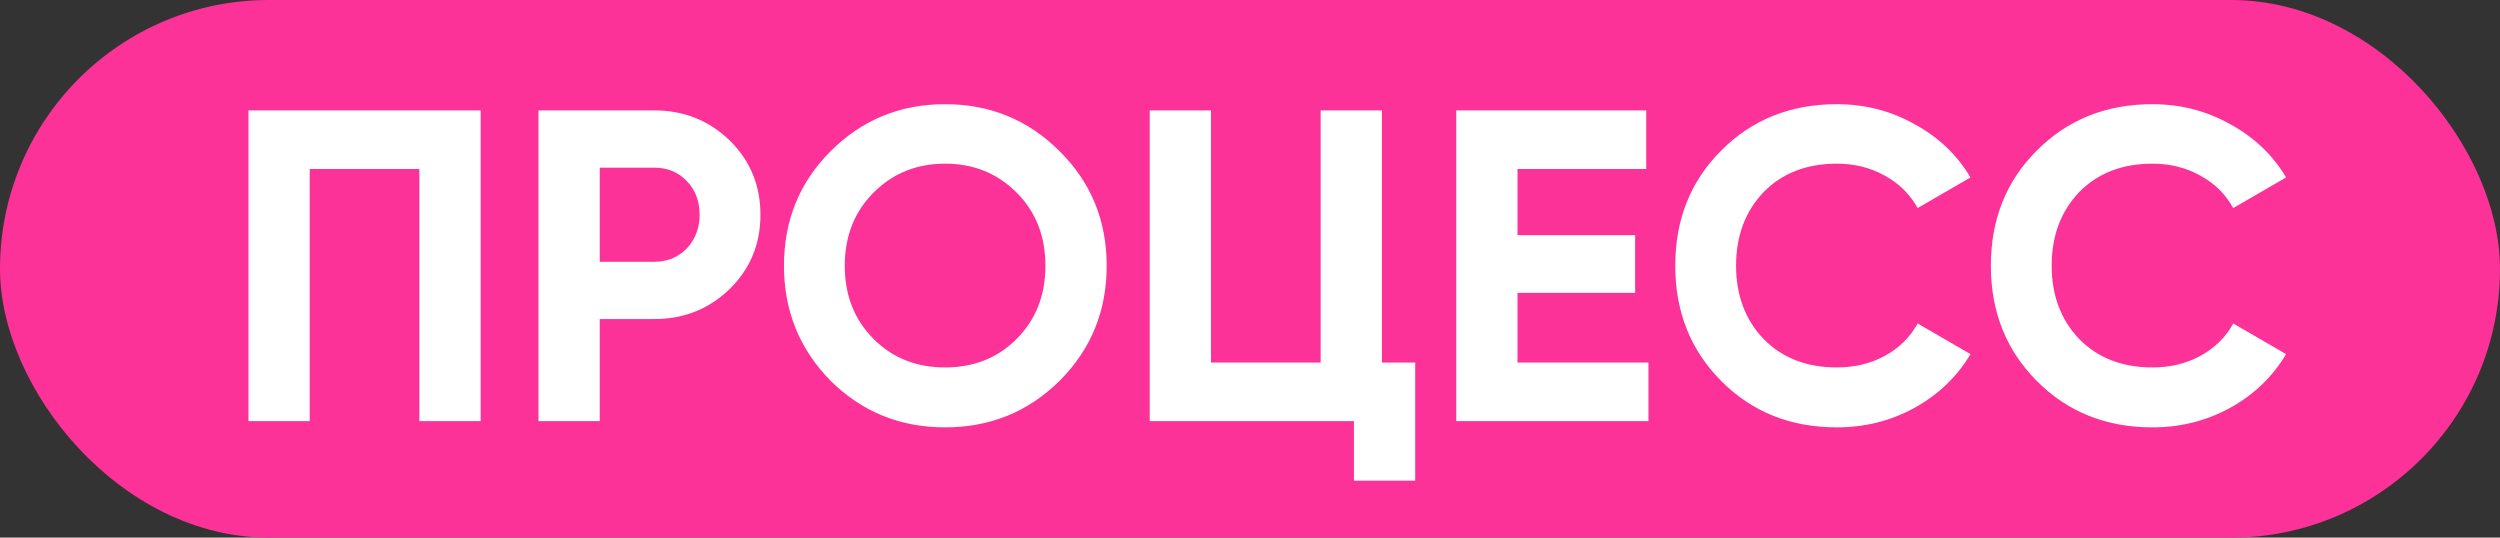 <?xml version="1.0" encoding="UTF-8"?> <svg xmlns="http://www.w3.org/2000/svg" width="279" height="60" viewBox="0 0 279 60" fill="none"><rect x="0" y="0" width="279" height="60" fill="#333333" stroke="none"/> <rect width="279" height="60" rx="30" fill="#FC3298"></rect> <path d="M27.729 12.321H53.639V47H46.802V18.86H34.565V47H27.729V12.321ZM60.095 12.321H73.025C76.328 12.321 79.135 13.444 81.447 15.69C83.726 17.936 84.866 20.694 84.866 23.963C84.866 27.233 83.726 29.991 81.447 32.237C79.135 34.483 76.328 35.605 73.025 35.605H66.932V47H60.095V12.321ZM66.932 29.215H73.025C74.479 29.215 75.684 28.719 76.642 27.728C77.6 26.705 78.079 25.45 78.079 23.963C78.079 22.444 77.6 21.189 76.642 20.198C75.684 19.207 74.479 18.712 73.025 18.712H66.932V29.215ZM118.255 42.492C114.754 45.96 110.493 47.694 105.473 47.694C100.453 47.694 96.192 45.96 92.691 42.492C89.223 38.958 87.49 34.681 87.49 29.66C87.49 24.607 89.223 20.347 92.691 16.879C96.192 13.378 100.453 11.627 105.473 11.627C110.493 11.627 114.754 13.378 118.255 16.879C121.756 20.347 123.506 24.607 123.506 29.66C123.506 34.714 121.756 38.991 118.255 42.492ZM97.497 37.835C99.611 39.949 102.269 41.005 105.473 41.005C108.677 41.005 111.335 39.949 113.449 37.835C115.596 35.688 116.669 32.963 116.669 29.66C116.669 26.358 115.596 23.633 113.449 21.486C111.302 19.339 108.644 18.266 105.473 18.266C102.302 18.266 99.644 19.339 97.497 21.486C95.35 23.633 94.277 26.358 94.277 29.66C94.277 32.963 95.35 35.688 97.497 37.835ZM154.221 12.321V40.461H157.937V53.639H151.1V47L128.311 47V12.321H135.148V40.461L147.384 40.461V12.321H154.221ZM169.353 32.683V40.461H183.967V47H162.516V12.321H183.72V18.86L169.353 18.86V26.242H182.481V32.683H169.353ZM204.992 47.694C199.807 47.694 195.497 45.96 192.062 42.492C188.66 39.057 186.959 34.78 186.959 29.66C186.959 24.508 188.66 20.231 192.062 16.829C195.497 13.361 199.807 11.627 204.992 11.627C208.13 11.627 211.02 12.371 213.662 13.857C216.337 15.31 218.418 17.292 219.904 19.802L214.009 23.22C213.15 21.668 211.928 20.462 210.343 19.604C208.757 18.712 206.974 18.266 204.992 18.266C201.623 18.266 198.899 19.323 196.818 21.437C194.77 23.584 193.746 26.325 193.746 29.66C193.746 32.963 194.77 35.688 196.818 37.835C198.899 39.949 201.623 41.005 204.992 41.005C206.974 41.005 208.757 40.576 210.343 39.717C211.961 38.826 213.183 37.62 214.009 36.101L219.904 39.519C218.418 42.029 216.337 44.028 213.662 45.514C211.02 46.967 208.13 47.694 204.992 47.694ZM240.213 47.694C235.028 47.694 230.717 45.96 227.283 42.492C223.881 39.057 222.18 34.78 222.18 29.66C222.18 24.508 223.881 20.231 227.283 16.829C230.717 13.361 235.028 11.627 240.213 11.627C243.35 11.627 246.24 12.371 248.883 13.857C251.558 15.31 253.639 17.292 255.125 19.802L249.229 23.22C248.371 21.668 247.149 20.462 245.563 19.604C243.978 18.712 242.195 18.266 240.213 18.266C236.844 18.266 234.119 19.323 232.039 21.437C229.991 23.584 228.967 26.325 228.967 29.66C228.967 32.963 229.991 35.688 232.039 37.835C234.119 39.949 236.844 41.005 240.213 41.005C242.195 41.005 243.978 40.576 245.563 39.717C247.182 38.826 248.404 37.62 249.229 36.101L255.125 39.519C253.639 42.029 251.558 44.028 248.883 45.514C246.24 46.967 243.35 47.694 240.213 47.694Z" fill="white"></path> </svg> 